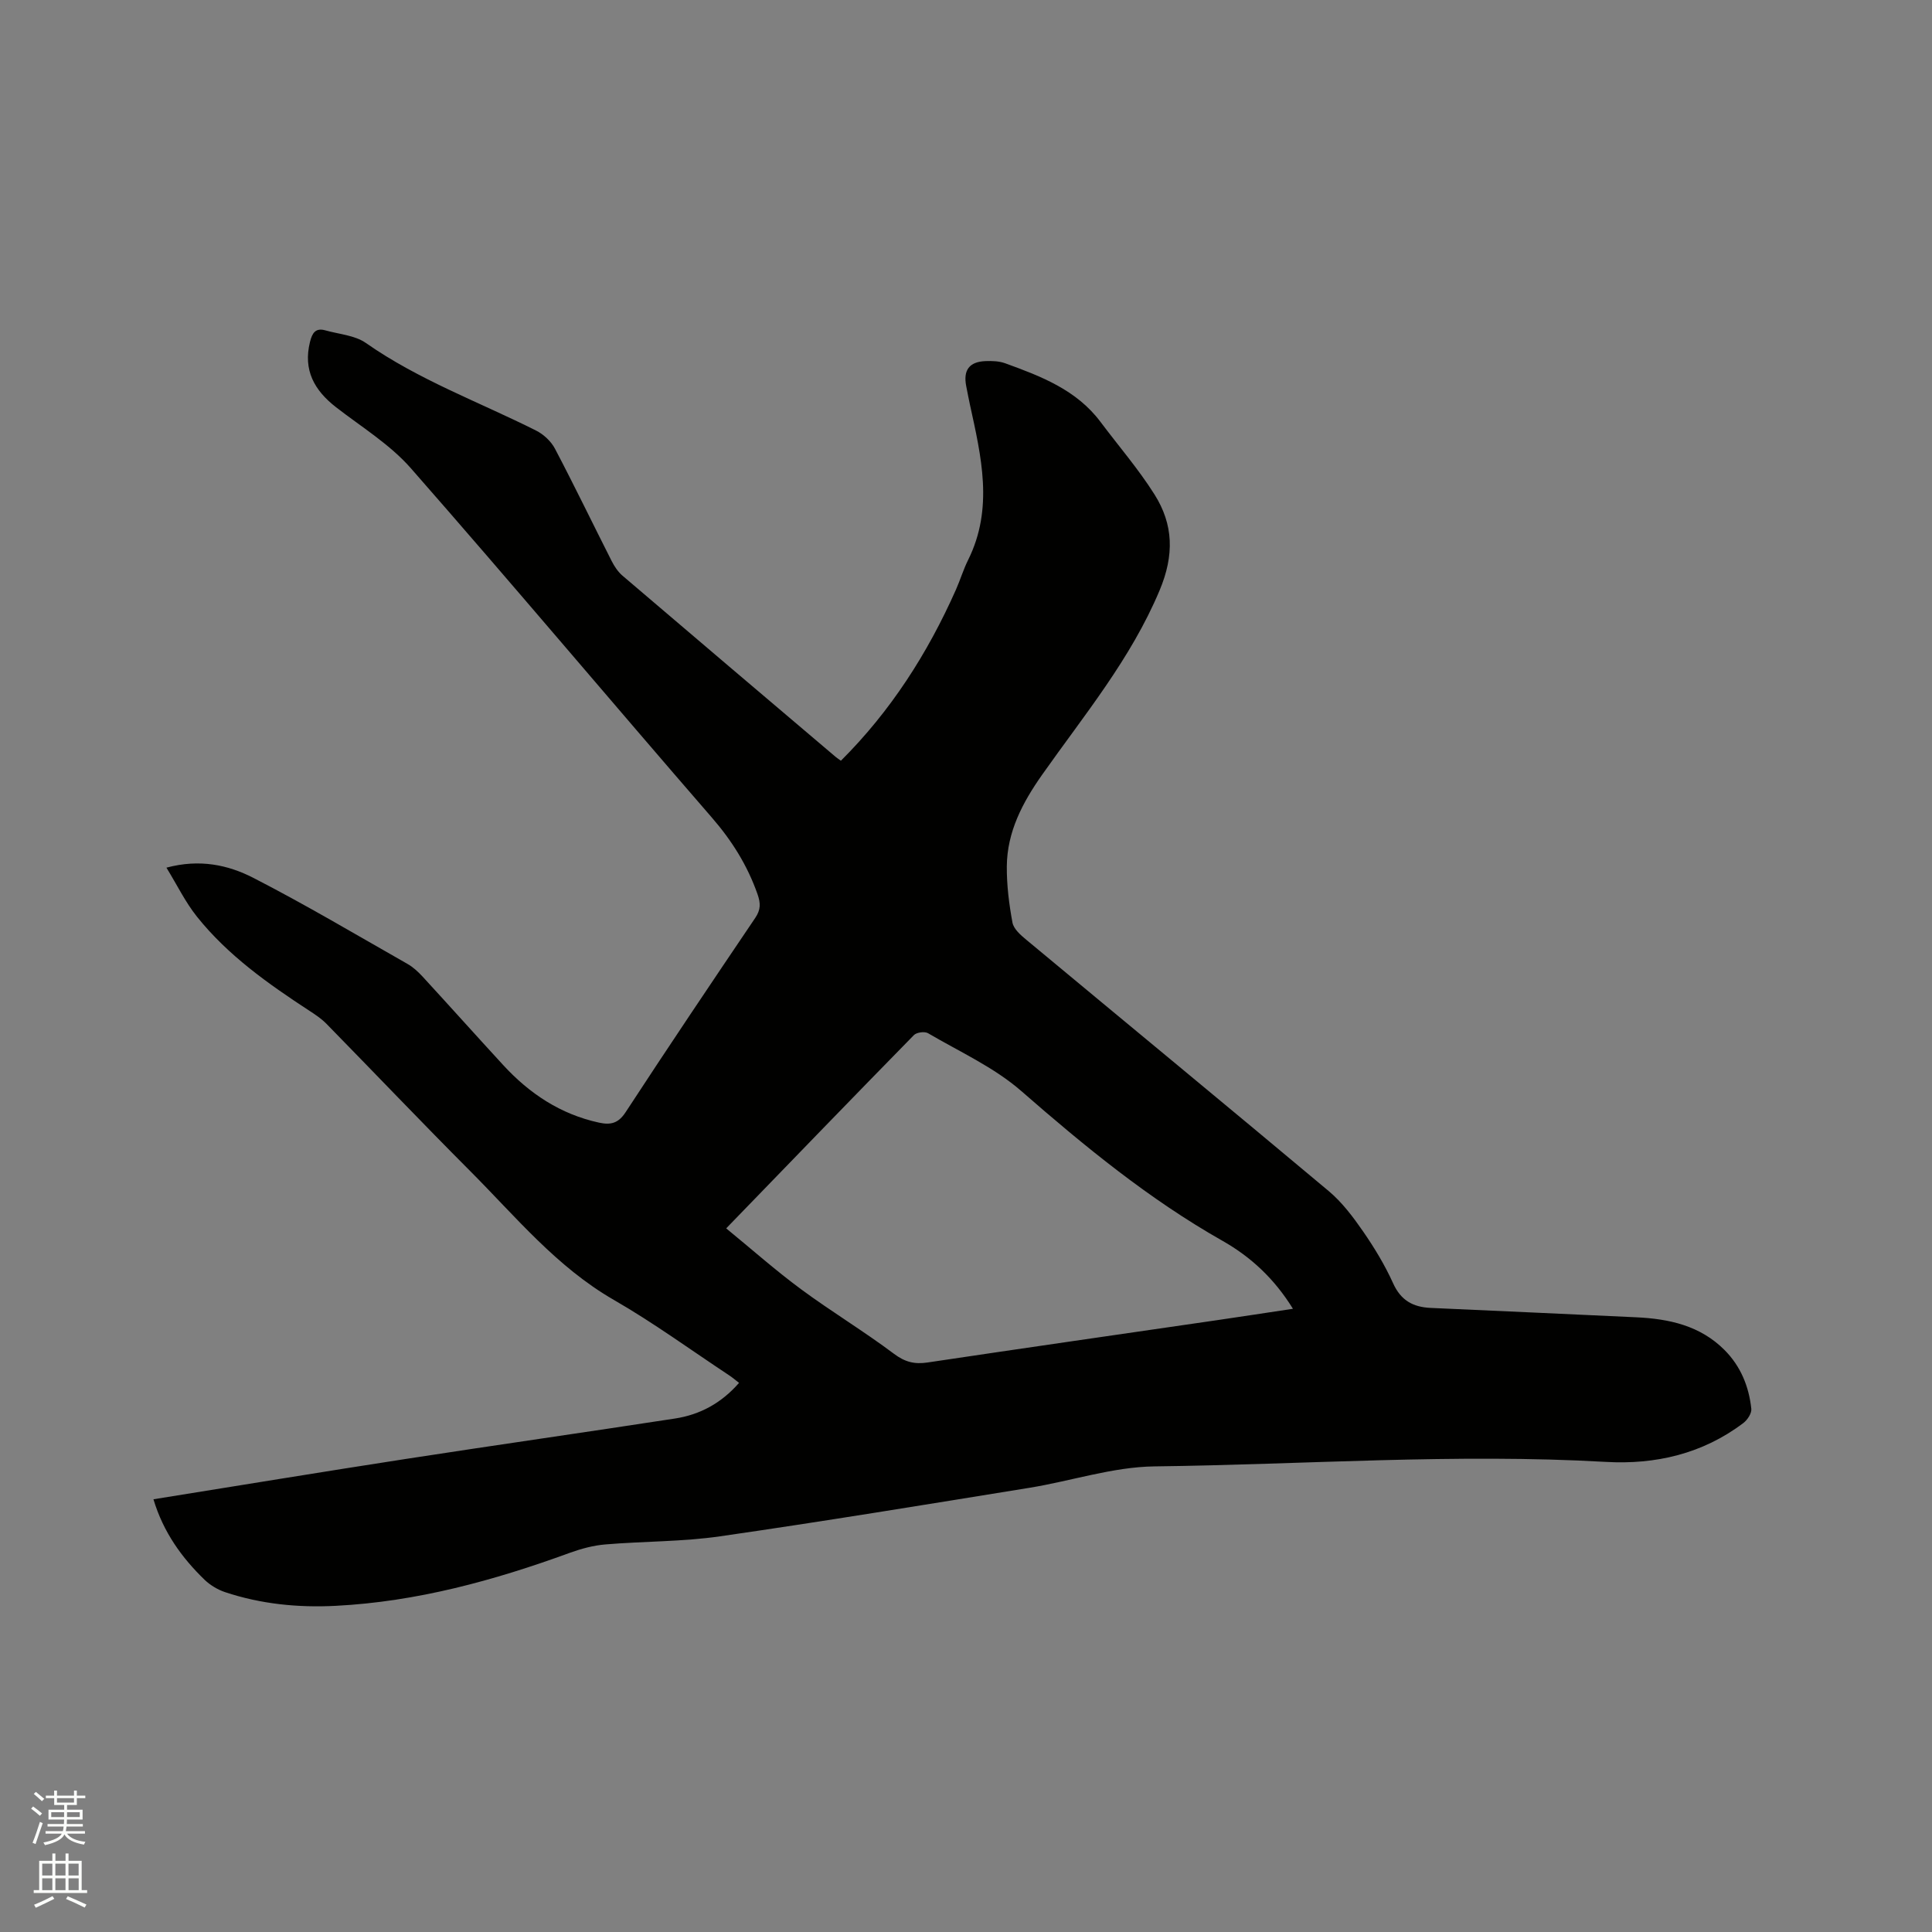 <svg enable-background="new 0 0 400 400" viewBox="0 0 400 400" xmlns="http://www.w3.org/2000/svg"><rect x="0" y="0" width="400" height="400" fill="#808080" stroke="none"/><path d="m6.44 374.46.42-.45c.65.47 1.27.95 1.85 1.44l-.45.49c-.65-.56-1.25-1.06-1.82-1.48m.93 7.33-.63-.26c.55-1.36 1.05-2.8 1.52-4.33.19.1.38.19.59.27-.46 1.29-.95 2.73-1.48 4.32m-.38-10.38.44-.42c.43.34 1.01.82 1.74 1.44l-.49.49c-.53-.51-1.09-1.01-1.69-1.51m2.5.35h1.72v-1.04h.59v1.04h3.52v-1.04h.59v1.04h1.75v.53h-1.75v1.42h-2.03v.97h3.22v2.03h-3.24c0 .35-.01.66-.03.93h3.32v.53h-3.37c-.03.27-.08.58-.15.94h3.96v.53h-3.71c.67.92 1.93 1.48 3.79 1.68-.13.24-.23.44-.29.59-2.13-.38-3.48-1.08-4.04-2.12-.43.97-1.77 1.72-4.03 2.23-.09-.19-.2-.37-.33-.55 2.1-.42 3.37-1.03 3.81-1.83h-3.36v-.53h3.58c.08-.29.13-.61.16-.94h-3.33v-.53h3.39c.02-.27.04-.58.04-.93h-3.23v-2.03h3.25v-.97h-2.07v-1.42h-1.73zm1.12 3.44v1h2.65c.01-.3.02-.44.01-.4v-.25-.35zm1.19-2h3.52v-.91h-3.52zm4.71 2h-2.63v.59c0 .15-.01.28-.01.4h2.64z" fill="#fbfcfa"/><path d="m13.56 383.74h.63v1.52h2.72v6.07h1.13v.6h-11.06v-.6h1.13v-6.07h2.73v-1.52h.63v1.52h2.1v-1.52zm-2.69 8.83.38.56c-1.24.63-2.53 1.25-3.85 1.85-.1-.21-.21-.42-.34-.63 1.36-.55 2.63-1.15 3.81-1.78m-2.13-4.27h2.1v-2.45h-2.1zm0 3.04h2.1v-2.46h-2.1zm2.72-3.04h2.1v-2.45h-2.1zm0 3.04h2.1v-2.46h-2.1zm6.07 3.6c-1.41-.71-2.7-1.3-3.86-1.78l.35-.56c1.45.62 2.75 1.19 3.88 1.72zm-1.25-9.09h-2.1v2.45h2.1zm-2.09 5.49h2.1v-2.46h-2.1z" fill="#fbfcfa"/><path d="m31.77 310.41c17.65-2.83 35-5.69 52.37-8.37 18.53-2.86 37.09-5.5 55.61-8.35 5.16-.79 9.6-3.18 13.26-7.38-.72-.56-1.33-1.09-2-1.53-7.95-5.26-15.69-10.91-23.94-15.66-11.84-6.82-20.3-17.22-29.7-26.64-10.03-10.06-19.83-20.35-29.77-30.5-1.02-1.04-2.27-1.89-3.51-2.69-8.54-5.58-16.88-11.46-23.31-19.5-2.39-2.99-4.1-6.53-6.32-10.15 6.87-1.85 12.77-.57 17.99 2.11 10.83 5.56 21.31 11.79 31.9 17.81 1.17.66 2.21 1.63 3.13 2.62 5.6 6.09 11.11 12.25 16.71 18.34 5.43 5.9 11.86 10.18 19.83 11.91 2.41.52 4 .16 5.52-2.18 8.81-13.49 17.8-26.85 26.82-40.2 1.15-1.7 1.14-3.02.48-4.91-2.1-5.98-5.32-11.11-9.5-15.92-20.84-24.03-41.31-48.38-62.29-72.29-4.33-4.93-10.21-8.53-15.48-12.62-4.49-3.49-6.84-7.67-5.39-13.52.45-1.83 1.14-2.97 3.19-2.39 2.83.8 6.1 1.01 8.38 2.61 10.95 7.67 23.45 12.21 35.25 18.14 1.55.78 3.1 2.22 3.9 3.75 4.04 7.68 7.81 15.51 11.74 23.26.56 1.1 1.3 2.22 2.23 3.02 14.67 12.53 29.39 25.01 44.11 37.5.32.27.68.5 1.12.82 10.29-10.25 17.95-22.21 23.81-35.4.9-2.03 1.54-4.18 2.53-6.17 5.32-10.7 2.71-21.45.36-32.22-.27-1.24-.5-2.49-.75-3.74-.66-3.34.62-5.08 4.01-5.21 1.36-.05 2.82 0 4.07.46 7.39 2.68 14.74 5.49 19.71 12.12 3.75 5 7.86 9.76 11.18 15.02 3.94 6.24 4.12 12.57 1.07 19.85-5.96 14.22-15.64 25.86-24.34 38.21-4.05 5.75-7.24 11.8-7.3 18.95-.03 3.88.46 7.81 1.17 11.64.25 1.33 1.7 2.6 2.88 3.57 20.87 17.36 41.82 34.61 62.62 52.04 2.76 2.32 5.03 5.35 7.1 8.34 2.34 3.39 4.51 6.97 6.2 10.71 1.61 3.58 4.14 4.96 7.81 5.12 14.17.62 28.35 1.29 42.52 1.94 6.82.32 13.24 1.71 18.29 6.77 3.35 3.36 5.06 7.56 5.55 12.18.1.93-.81 2.31-1.66 2.95-8.42 6.37-18.19 8.63-28.46 8.04-31.17-1.78-62.29.55-93.43.93-8.66.11-17.27 3.04-25.95 4.44-21.32 3.45-42.64 6.96-64.02 10.04-7.84 1.13-15.85 1.01-23.77 1.68-2.48.21-4.99.89-7.34 1.74-15.69 5.73-31.67 10.11-48.46 10.97-7.79.4-15.46-.36-22.89-2.83-1.53-.51-3.06-1.43-4.23-2.54-4.74-4.59-8.56-9.86-10.61-16.69zm118.58-56.09c5.35 4.38 10.24 8.72 15.48 12.59 6.29 4.64 13.02 8.7 19.27 13.39 2.27 1.7 4.24 2.19 6.93 1.79 19.99-2.99 40-5.86 60-8.77 5.09-.74 10.18-1.53 15.66-2.35-3.84-6.22-8.71-10.74-14.55-14.05-15.21-8.61-28.57-19.58-41.69-31.03-5.64-4.92-12.78-8.14-19.32-11.98-.69-.4-2.36-.18-2.92.4-12.73 12.99-25.38 26.09-38.86 40.01z" fill="#010100"/></svg>